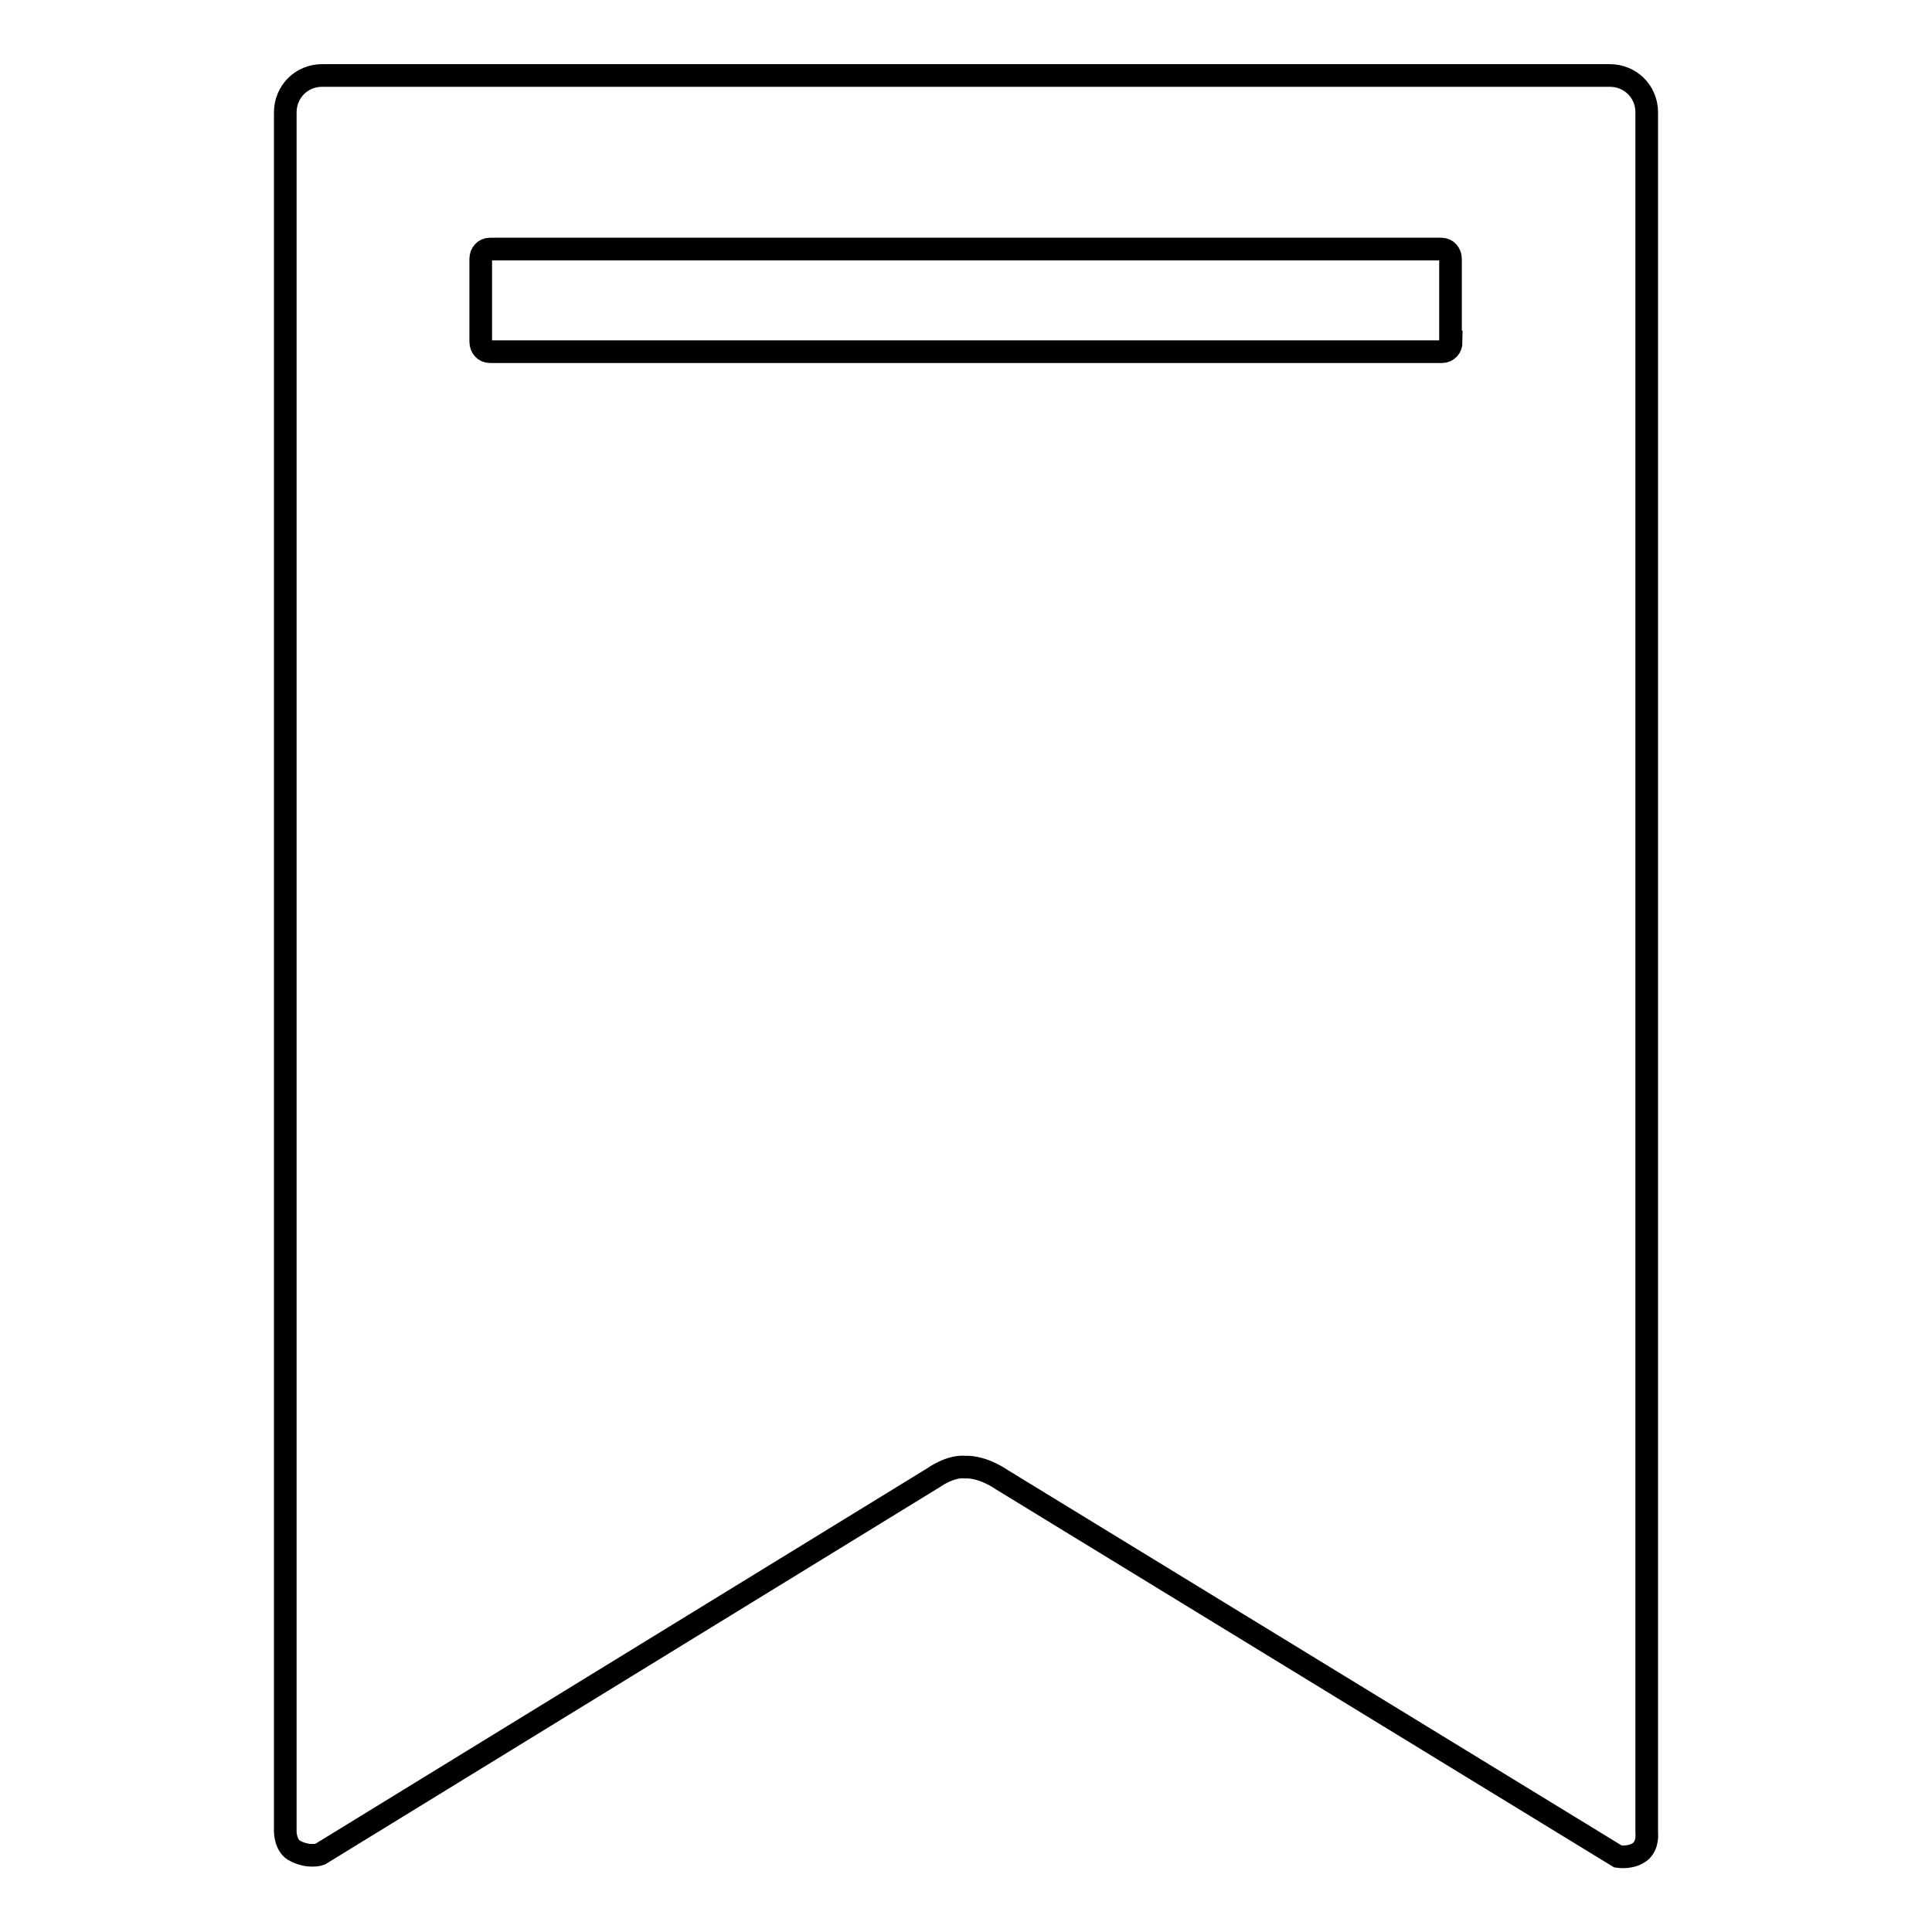 <?xml version="1.0" encoding="utf-8"?>
<!-- Svg Vector Icons : http://www.onlinewebfonts.com/icon -->
<!DOCTYPE svg PUBLIC "-//W3C//DTD SVG 1.1//EN" "http://www.w3.org/Graphics/SVG/1.1/DTD/svg11.dtd">
<svg version="1.1" xmlns="http://www.w3.org/2000/svg" xmlns:xlink="http://www.w3.org/1999/xlink" x="0px" y="0px" viewBox="0 0 256 256" enable-background="new 0 0 256 256" xml:space="preserve">
<g> <path stroke-width="3" fill-opacity="0" stroke="#000000"  d="M218.2,242.9V79.9V56.4V14.9c0-2.8-2.2-4.9-4.9-4.9H42.7c-2.8,0-4.9,2.2-4.9,4.9v227.8c0,0,0,2,1.4,2.6 c1.8,0.9,3.2,0.4,3.2,0.4l81.3-49.9c0,0,2.2-1.6,4.2-1.4c2.4-0.1,4.9,1.7,4.9,1.7l81.6,49.9c0,0,1.8,0.3,3-0.7 C218.4,244.4,218.2,242.9,218.2,242.9z M192.3,45.3c0,0.7-0.5,1.3-1.2,1.3H64.9c-0.7,0-1.2-0.6-1.2-1.3v-11c0-0.7,0.5-1.3,1.2-1.3 h126.1c0.7,0,1.2,0.6,1.2,1.3V45.3z"/></g>
</svg>